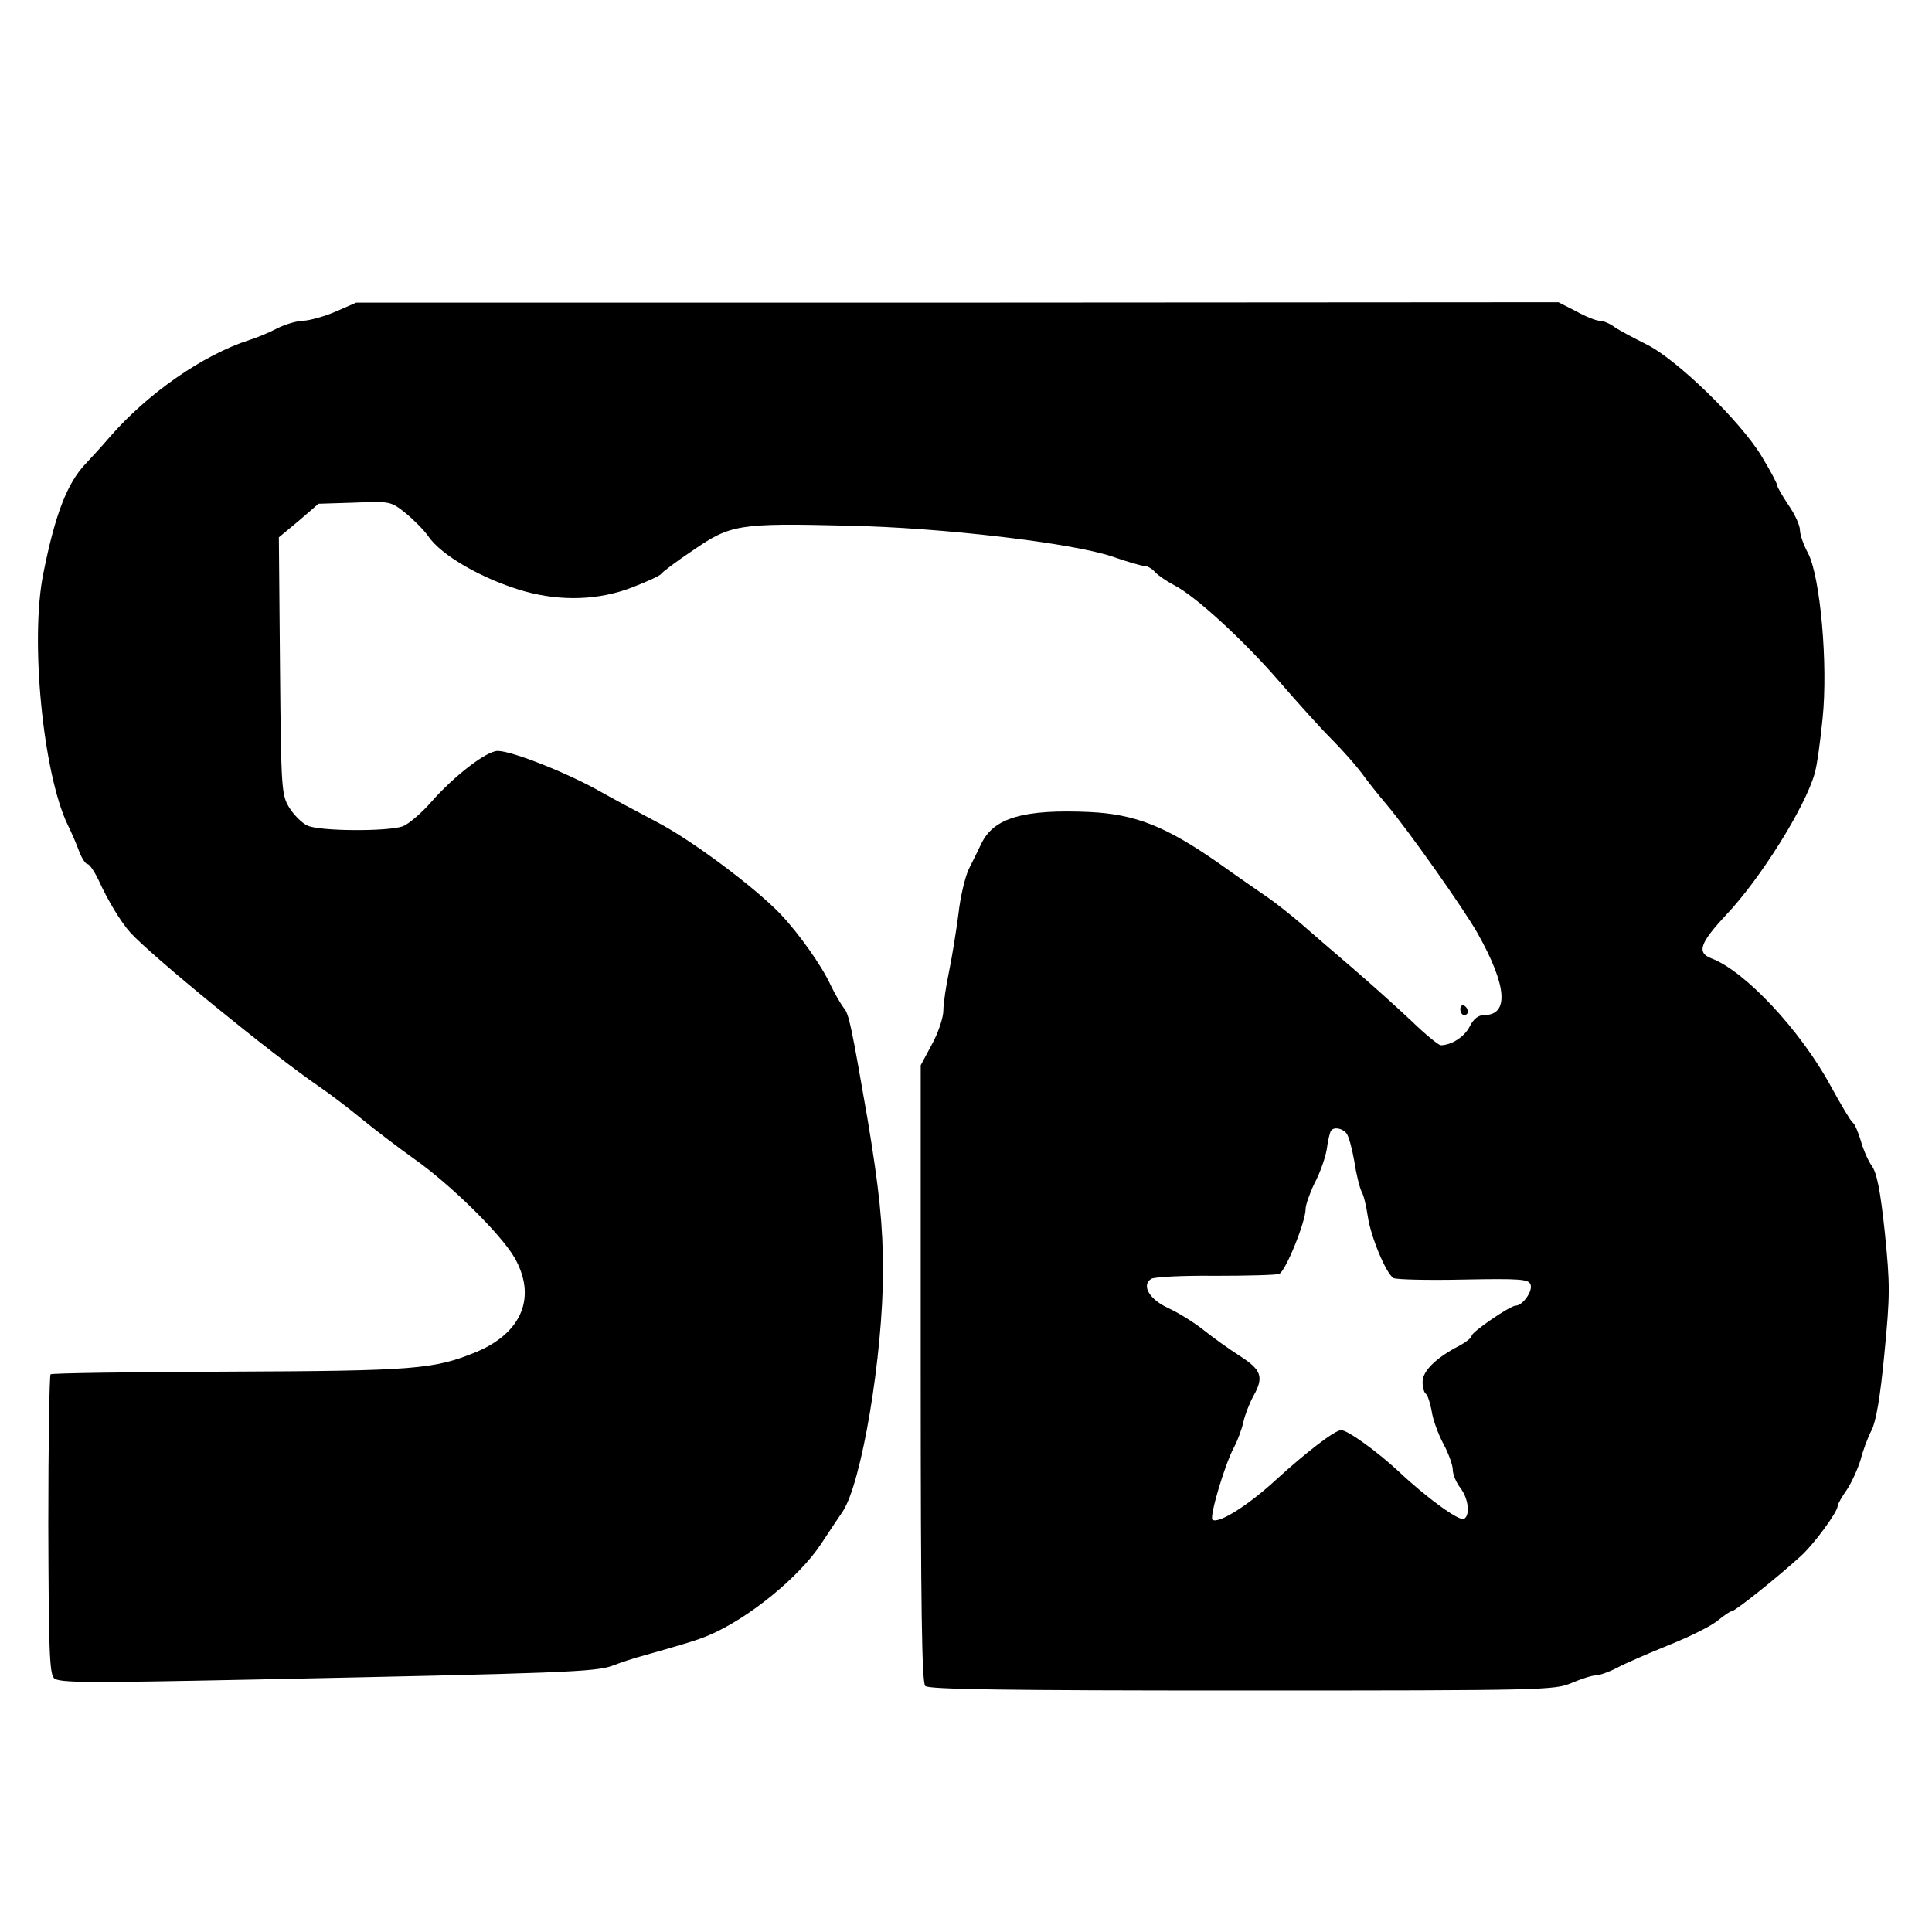 <?xml version="1.0" standalone="no"?>
<!DOCTYPE svg PUBLIC "-//W3C//DTD SVG 20010904//EN"
 "http://www.w3.org/TR/2001/REC-SVG-20010904/DTD/svg10.dtd">
<svg version="1.0" xmlns="http://www.w3.org/2000/svg"
 width="512pt" height="512pt" viewBox="0 0 512 512"
 preserveAspectRatio="xMidYMid meet">
<g transform="translate(0,512) scale(0.1,-0.1)"
fill="#000000" stroke="none">
<path d="M889 4294 c-30 -13 -68 -23 -84 -24 -17 0 -48 -9 -70 -20 -21 -11
-54 -25 -74 -31 -124 -40 -270 -142 -370 -257 -22 -26 -52 -58 -65 -72 -48
-51 -80 -133 -111 -289 -36 -175 -1 -530 64 -666 11 -22 25 -55 31 -72 7 -18
17 -33 22 -33 5 0 18 -19 29 -42 25 -55 59 -111 84 -139 55 -61 373 -321 500
-408 28 -19 78 -57 112 -85 34 -28 97 -76 139 -106 97 -68 230 -199 267 -262
60 -104 21 -200 -101 -251 -112 -46 -163 -50 -659 -52 -255 -1 -465 -4 -469
-7 -3 -4 -6 -183 -6 -399 1 -326 3 -394 15 -406 12 -13 86 -13 528 -4 821 17
907 20 953 37 23 9 57 20 76 25 124 35 149 43 180 56 105 45 237 153 295 240
21 32 47 71 58 87 50 74 107 412 107 639 0 120 -10 216 -41 402 -42 242 -49
279 -63 294 -7 9 -23 36 -35 61 -24 52 -84 136 -132 187 -71 74 -241 200 -331
246 -51 27 -115 61 -143 77 -87 50 -238 110 -276 110 -30 0 -116 -67 -175
-134 -26 -30 -61 -60 -77 -66 -41 -14 -220 -13 -252 2 -14 6 -36 28 -48 47
-21 35 -22 45 -25 376 l-3 341 53 44 52 45 96 3 c94 4 96 3 134 -27 22 -18 49
-45 61 -62 34 -51 146 -115 255 -146 97 -27 198 -24 287 11 39 15 73 31 75 35
2 4 40 33 85 63 99 68 120 72 408 65 252 -5 597 -46 703 -82 40 -14 78 -25 86
-25 7 0 19 -7 27 -16 7 -8 30 -24 51 -35 57 -29 187 -149 280 -257 46 -53 107
-121 136 -150 29 -29 65 -70 80 -90 15 -21 46 -60 69 -87 57 -68 201 -272 238
-337 79 -140 85 -218 18 -218 -15 0 -28 -10 -38 -30 -14 -28 -49 -50 -77 -50
-5 0 -40 28 -76 63 -37 35 -107 98 -157 141 -49 42 -112 96 -138 119 -27 23
-65 53 -85 67 -20 14 -80 55 -133 93 -139 97 -220 129 -340 135 -175 8 -255
-15 -288 -83 -8 -17 -23 -47 -33 -67 -10 -20 -23 -74 -28 -120 -6 -46 -17
-114 -25 -153 -8 -38 -15 -85 -15 -103 0 -18 -13 -58 -30 -89 l-30 -56 0 -816
c0 -622 3 -820 12 -829 9 -9 209 -12 839 -12 805 0 829 1 874 20 26 11 54 20
64 20 9 0 35 9 56 20 22 12 85 39 139 61 55 22 113 51 129 65 16 13 32 24 36
24 9 0 118 87 182 145 35 31 99 118 99 134 0 5 11 24 25 44 13 20 29 56 36 79
6 24 19 59 29 78 12 24 23 88 34 204 15 155 15 180 1 320 -12 112 -21 158 -35
177 -10 14 -23 45 -29 67 -7 23 -16 44 -21 47 -5 3 -31 47 -59 98 -80 147
-226 303 -315 337 -40 15 -32 40 39 116 90 95 209 285 234 374 6 19 15 85 21
145 15 143 -6 379 -39 440 -12 22 -21 49 -21 61 0 11 -13 41 -30 65 -16 24
-30 48 -30 52 0 5 -18 39 -41 77 -55 92 -226 259 -307 298 -32 16 -70 36 -83
45 -13 10 -31 17 -40 17 -9 0 -37 11 -62 25 l-47 24 -1593 -1 -1593 0 -55 -24z
m2679 -2177 c6 -7 15 -40 21 -74 5 -34 14 -70 19 -80 6 -10 13 -40 17 -68 8
-53 48 -150 68 -162 7 -4 90 -6 184 -4 153 3 174 1 179 -13 7 -17 -21 -56 -39
-56 -15 0 -117 -70 -117 -80 0 -5 -15 -17 -32 -26 -62 -32 -98 -67 -98 -96 0
-15 4 -29 9 -32 4 -3 11 -23 15 -45 3 -22 17 -61 31 -87 14 -26 25 -57 25 -69
0 -12 9 -34 20 -48 21 -27 27 -72 10 -82 -12 -8 -101 57 -175 127 -54 50 -133
108 -151 108 -16 0 -92 -58 -174 -133 -74 -68 -153 -117 -167 -104 -8 9 34
150 58 193 9 17 20 47 24 65 4 19 16 50 27 70 28 50 21 69 -37 106 -28 18 -70
48 -95 68 -25 20 -67 46 -93 58 -51 23 -73 61 -46 78 8 5 84 9 169 8 85 0 162
2 170 5 17 7 70 138 70 172 0 11 11 42 24 69 14 26 28 66 32 89 3 23 8 44 11
49 7 11 29 8 41 -6z"/>
<path d="M3870 2446 c0 -9 5 -16 10 -16 6 0 10 4 10 9 0 6 -4 13 -10 16 -5 3
-10 -1 -10 -9z"/>
</g>
</svg>
